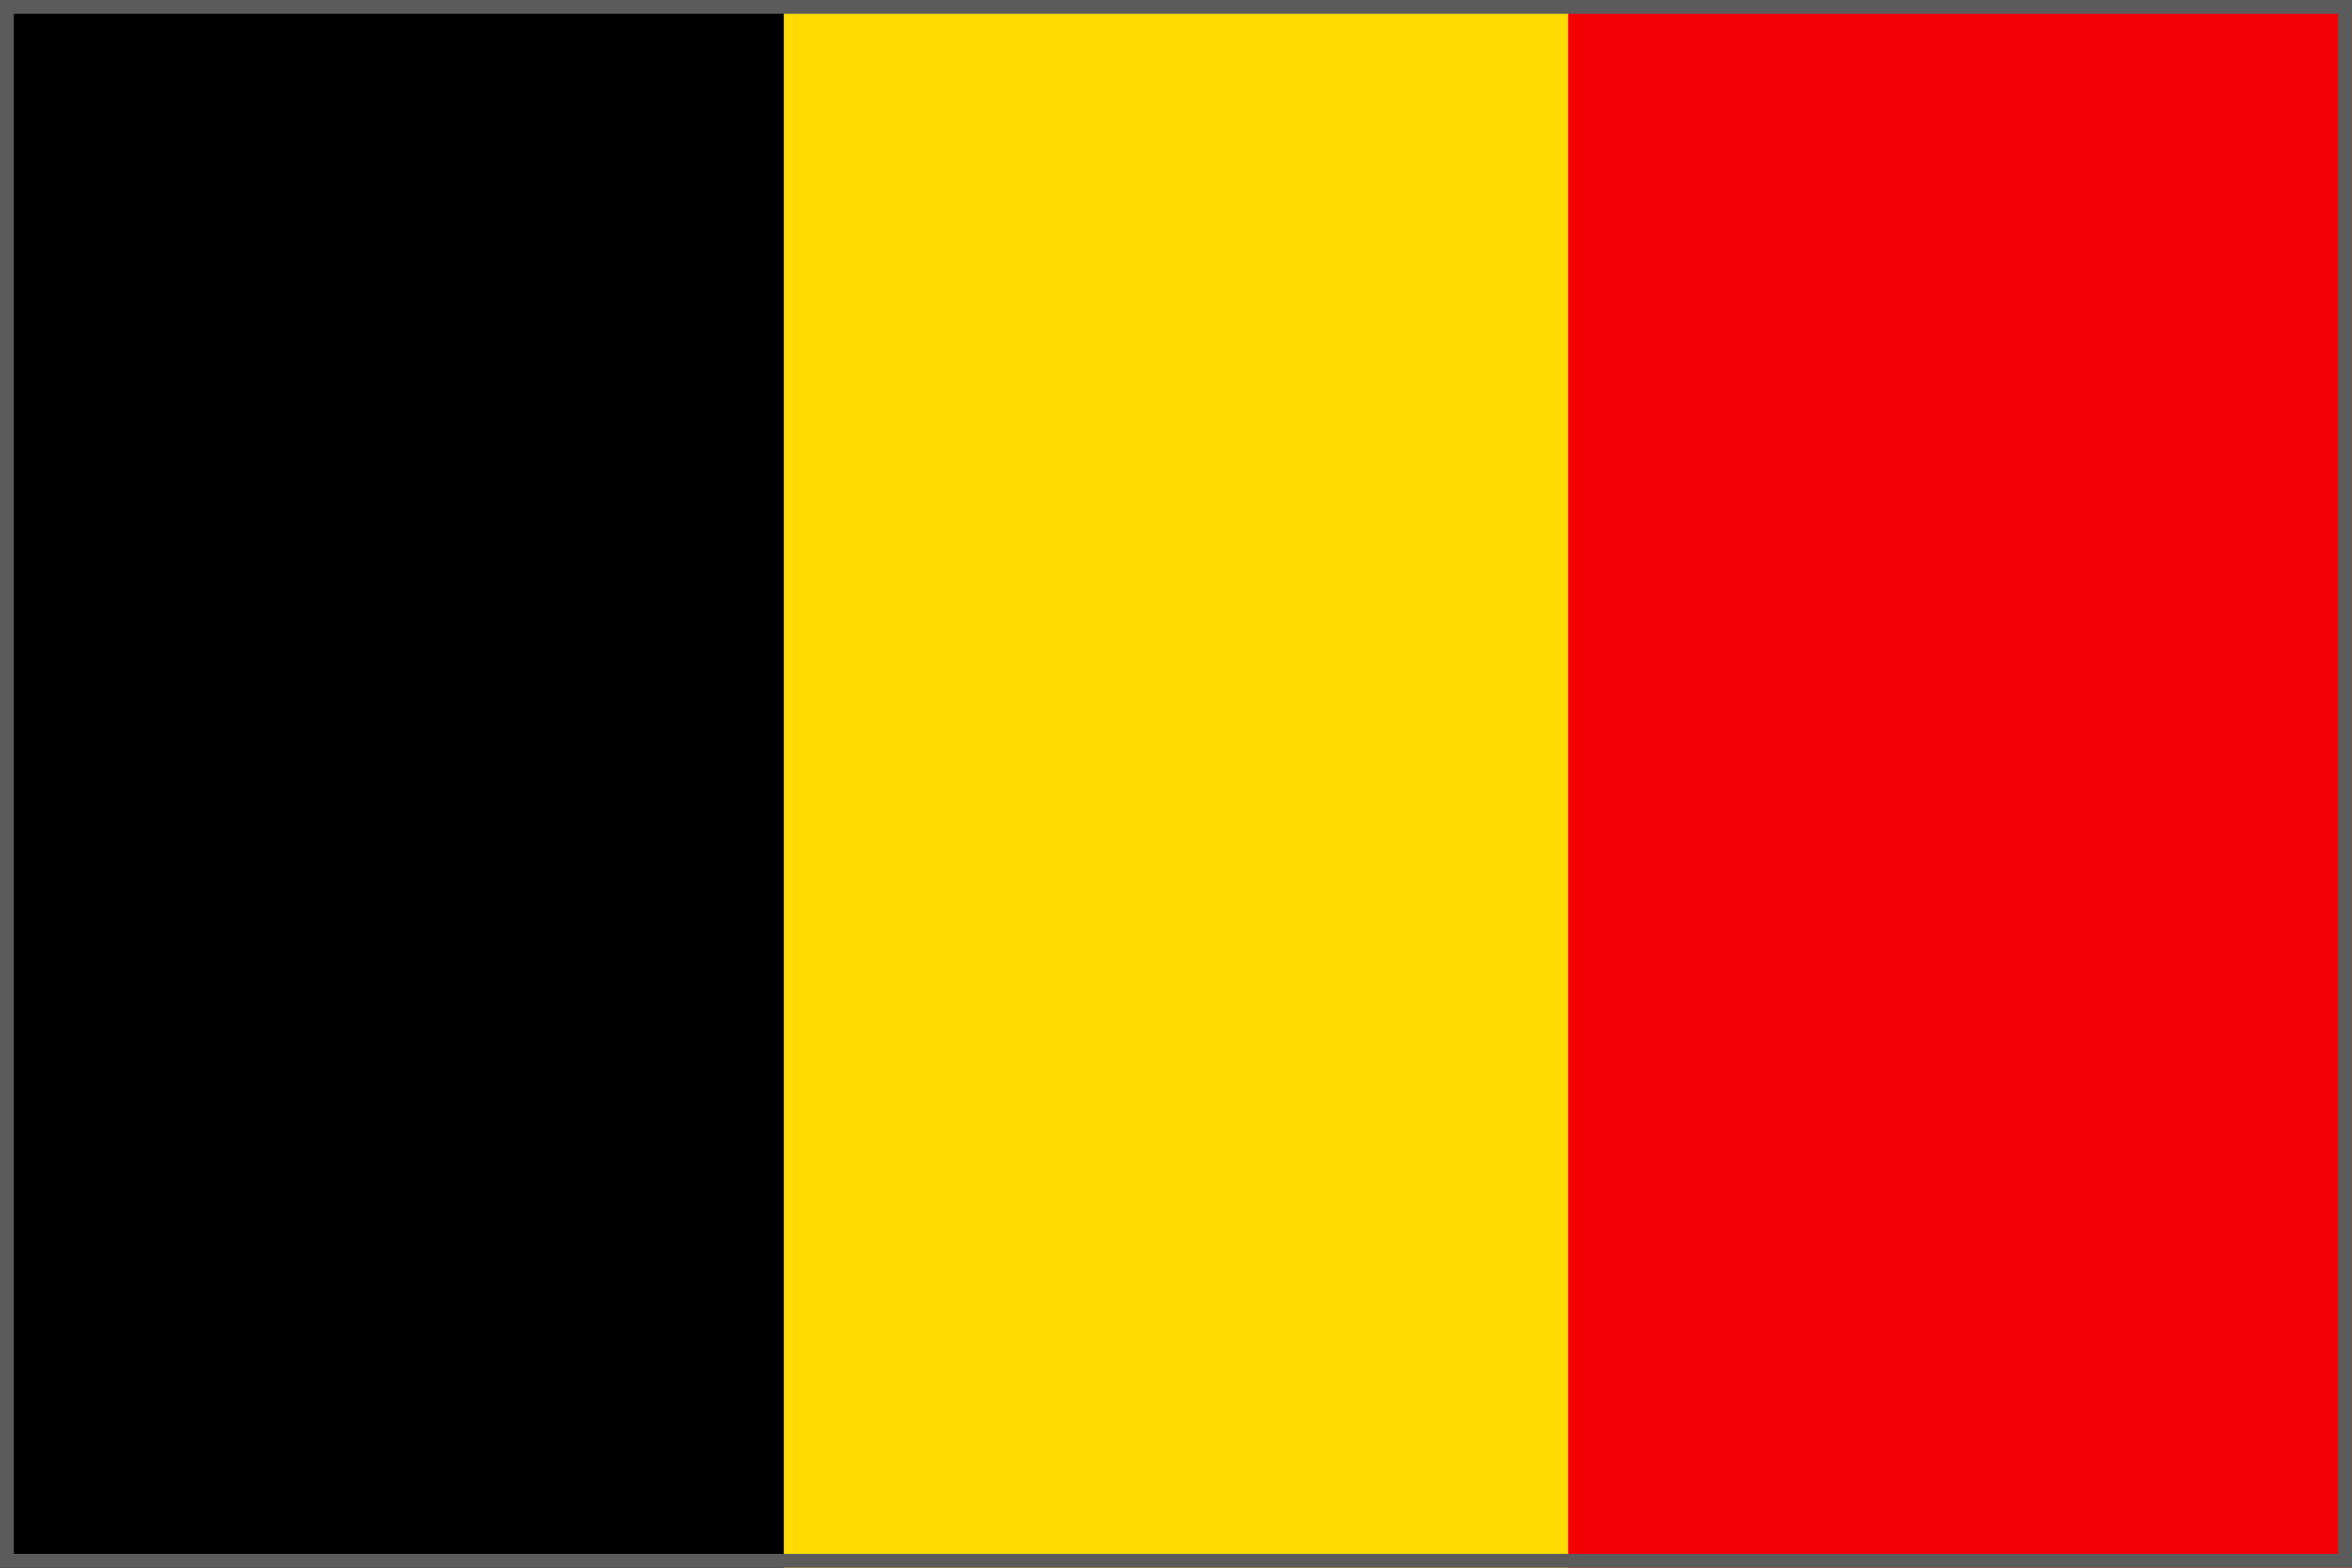 <svg data-name="Layer 1" xmlns="http://www.w3.org/2000/svg" viewBox="0 0 170.08 113.39"><path d="M0 0h56.7v113.39H0z"/><path fill="#ffdb00" d="M56.7 0h56.69v113.39H56.7z"/><path fill="#f30004" d="M113.39 0h56.7v113.39h-56.7z"/><path d="M169.08 1v111.39H1V1h168.08m1-1H0v113.39h170.08V0z" fill="#5b5b5b"/></svg>